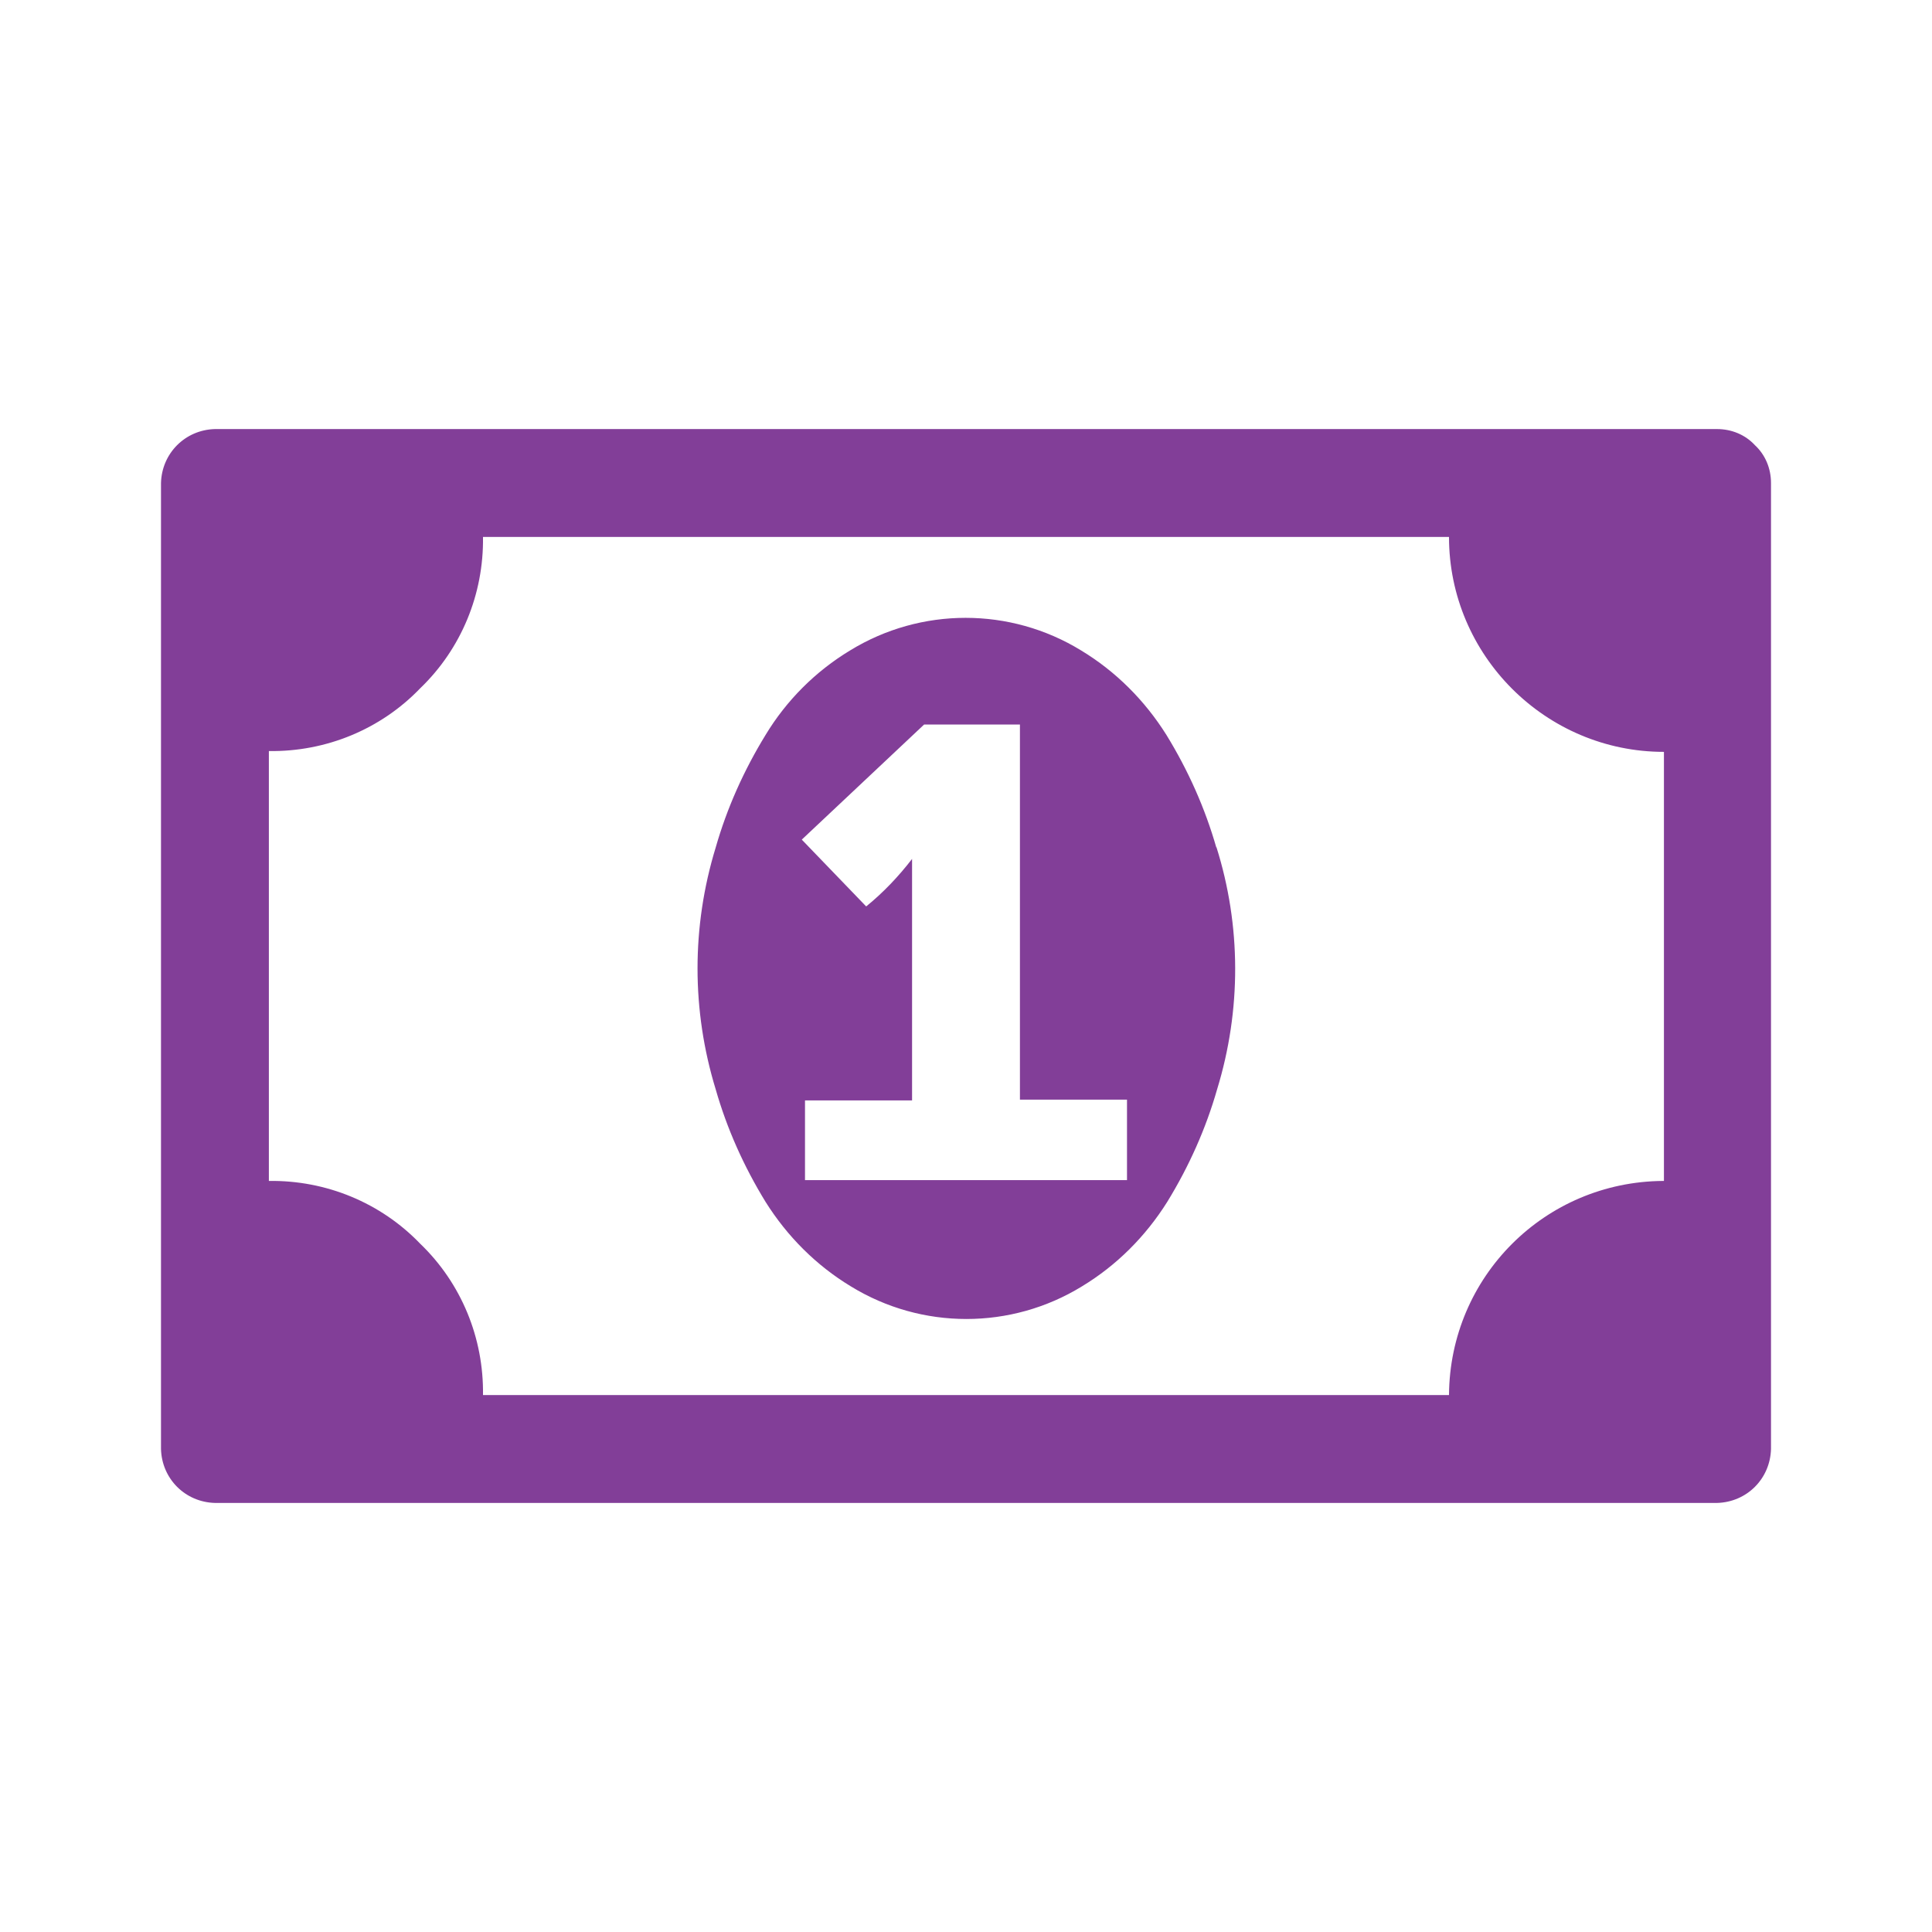 <svg version="1.2" xmlns="http://www.w3.org/2000/svg" xmlns:xlink="http://www.w3.org/1999/xlink" overflow="visible" preserveAspectRatio="none" viewBox="0 0 24 24" width="18" height="18"><g><path xmlns:default="http://www.w3.org/2000/svg" id="money" d="M10,14.67v-1h1.33v-3l0,0c-0.17,0.22-0.36,0.42-0.57,0.59l-0.8-0.83L11.48,9h1.19v4.66H14v1h-4V14.67z   M15.11,10.53c-0.14-0.49-0.35-0.96-0.62-1.4c-0.27-0.43-0.63-0.79-1.06-1.05c-0.88-0.54-1.99-0.54-2.87,0  C10.13,8.34,9.77,8.7,9.51,9.13c-0.27,0.44-0.48,0.91-0.62,1.4c-0.3,0.98-0.3,2.02,0,3c0.14,0.49,0.35,0.96,0.62,1.4  c0.27,0.43,0.63,0.79,1.06,1.05c0.88,0.54,1.99,0.54,2.87,0c0.43-0.26,0.79-0.62,1.06-1.05c0.27-0.44,0.48-0.91,0.62-1.4  c0.3-0.98,0.3-2.03-0.01-3.01L15.11,10.53z M20.66,14.67c-1.47,0.01-2.65,1.19-2.66,2.66H6c0.01-0.71-0.27-1.39-0.78-1.88  c-0.49-0.51-1.17-0.79-1.88-0.78V9.33c0.71,0.01,1.39-0.27,1.88-0.78C5.73,8.06,6.01,7.38,6,6.67h12c0,1.47,1.2,2.67,2.67,2.67v5.33  l0,0H20.66z M21.8,5.53c-0.12-0.13-0.29-0.2-0.47-0.2H2.67C2.3,5.34,2.01,5.63,2,6v12c0.01,0.37,0.3,0.66,0.67,0.67h18.66  c0.37-0.01,0.66-0.3,0.67-0.67V6C22,5.82,21.93,5.65,21.8,5.53z" style="fill: #823e98;" vector-effect="non-scaling-stroke"/></g></svg>